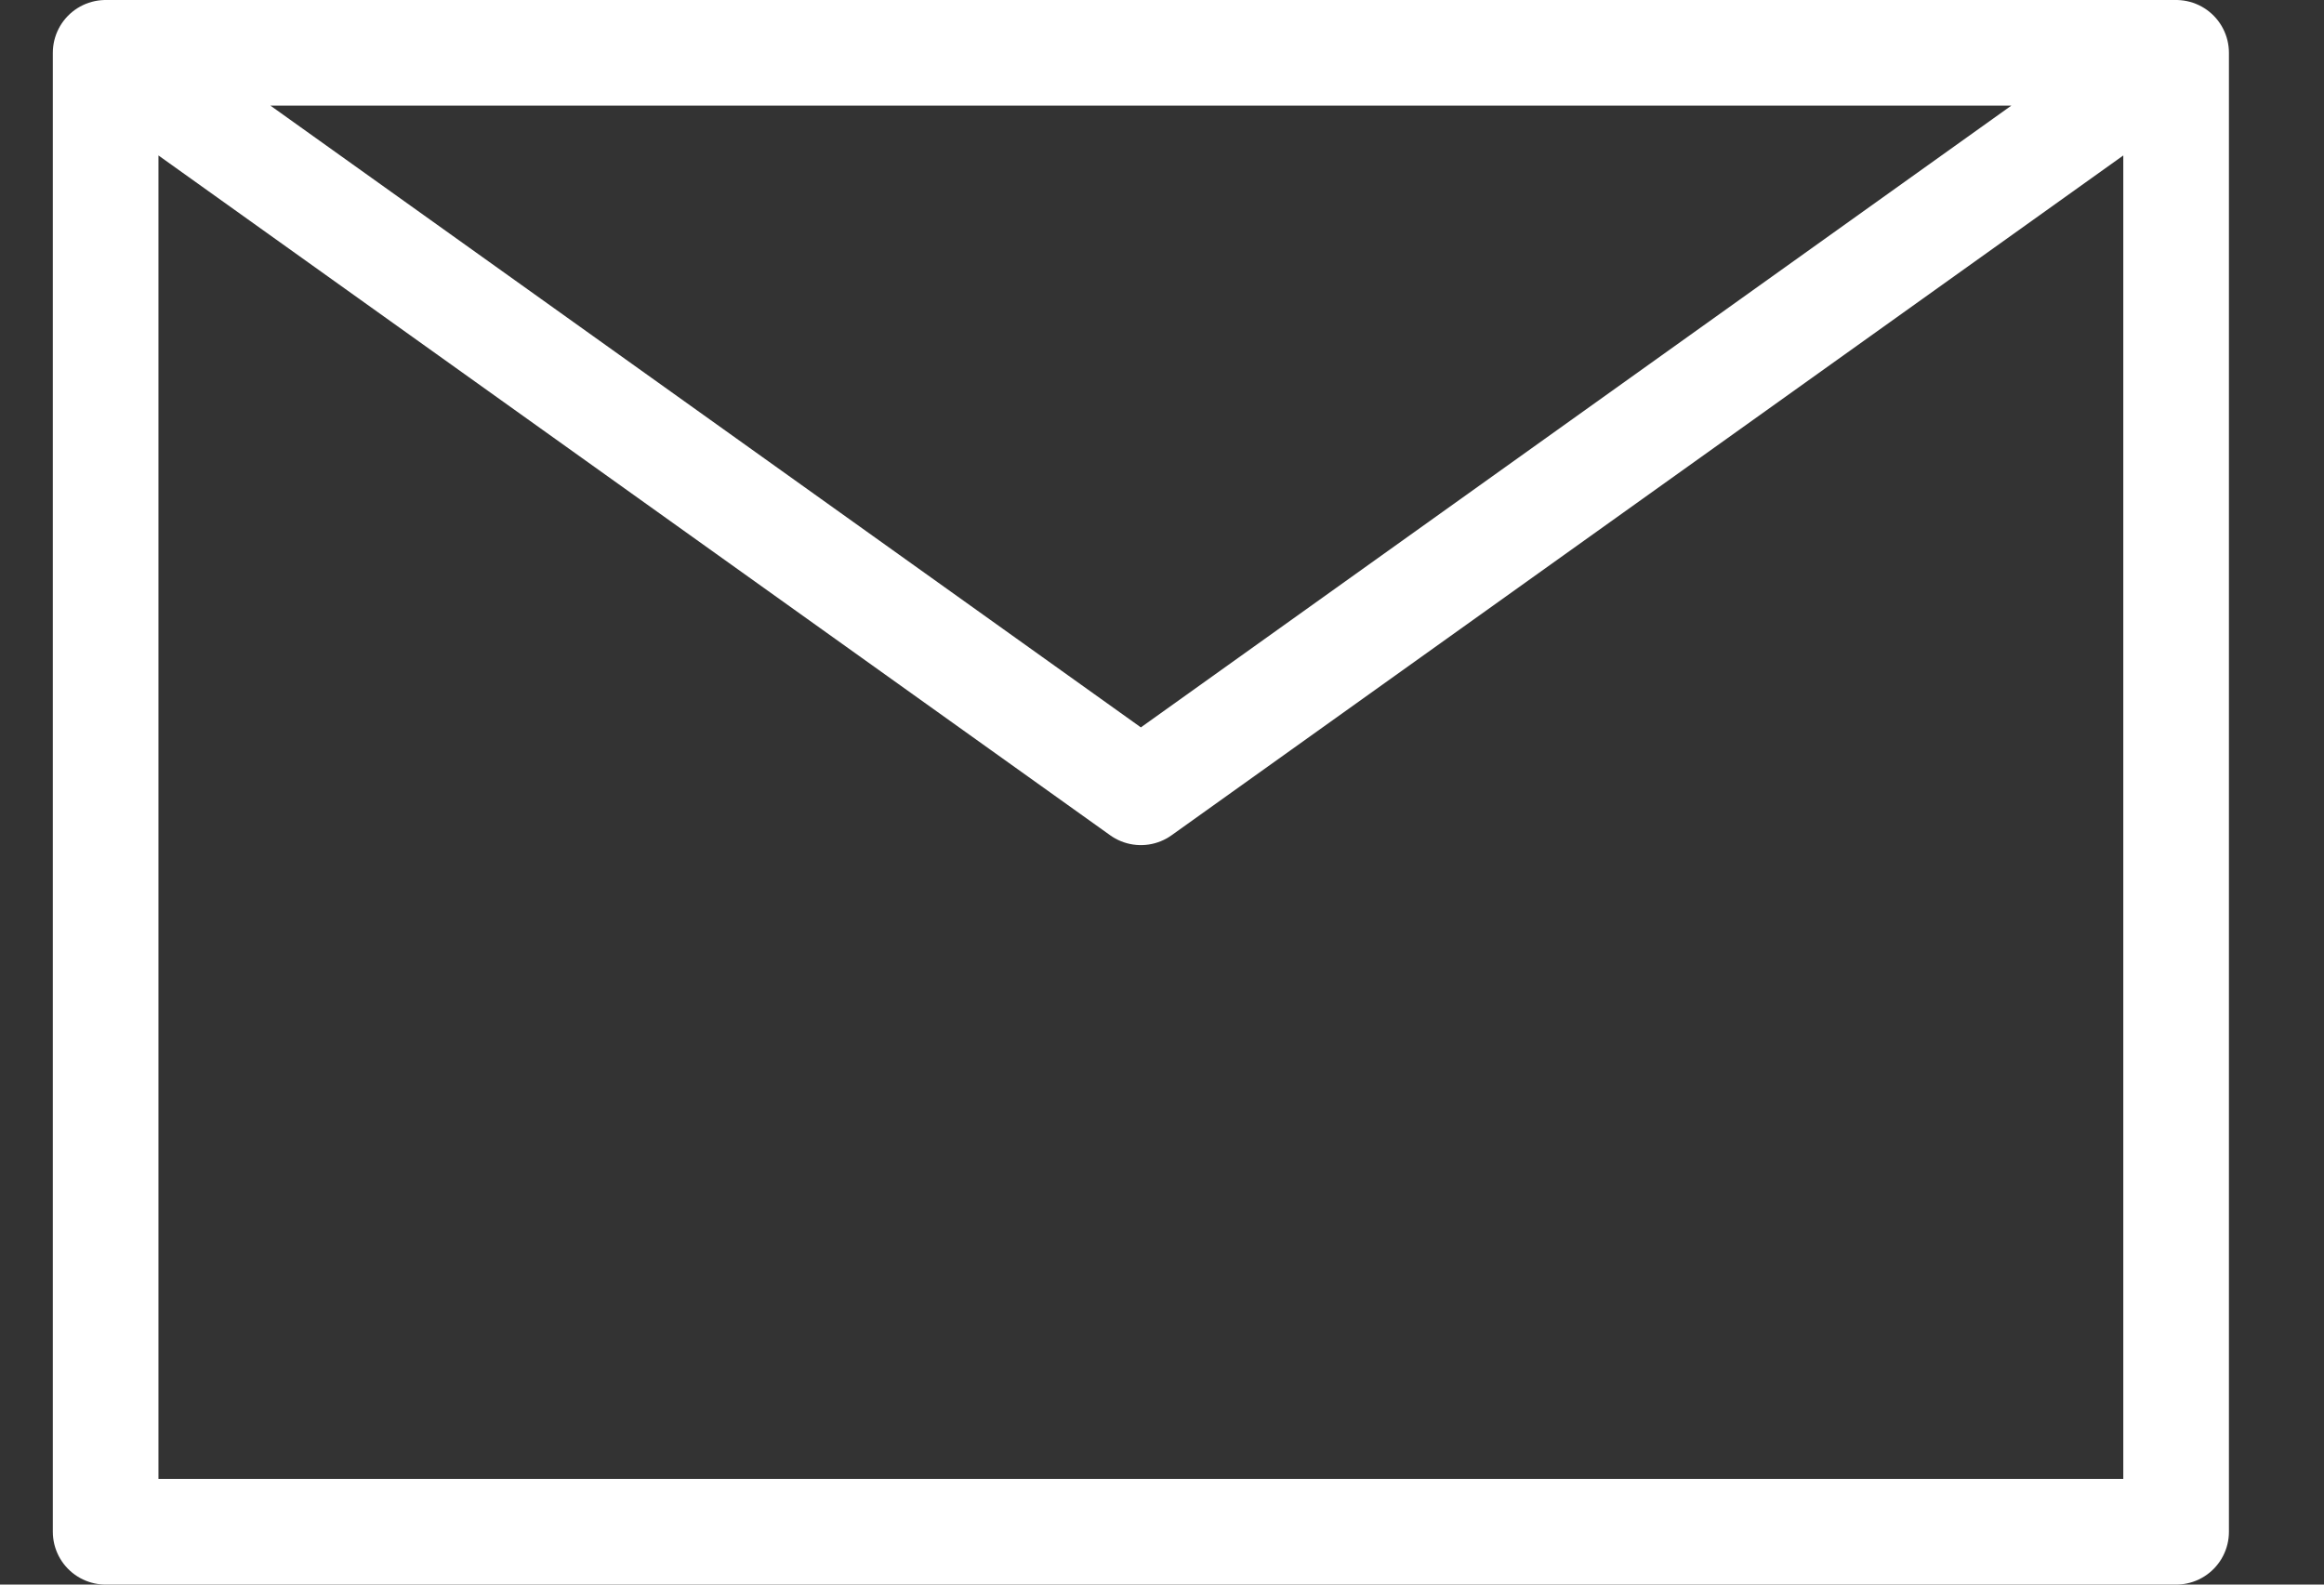 <svg width="22" height="15" viewBox="0 0 22 15" fill="none" xmlns="http://www.w3.org/2000/svg">
<rect x="0" y="0" width="22" height="15" fill="#333333" stroke="none"/>
<path d="M1 0.5L10.8 7.5L20.6 0.5M1 14.5H20.6V0.5H1V14.5Z" stroke="white" stroke-linecap="round" stroke-linejoin="round"/>
</svg>
